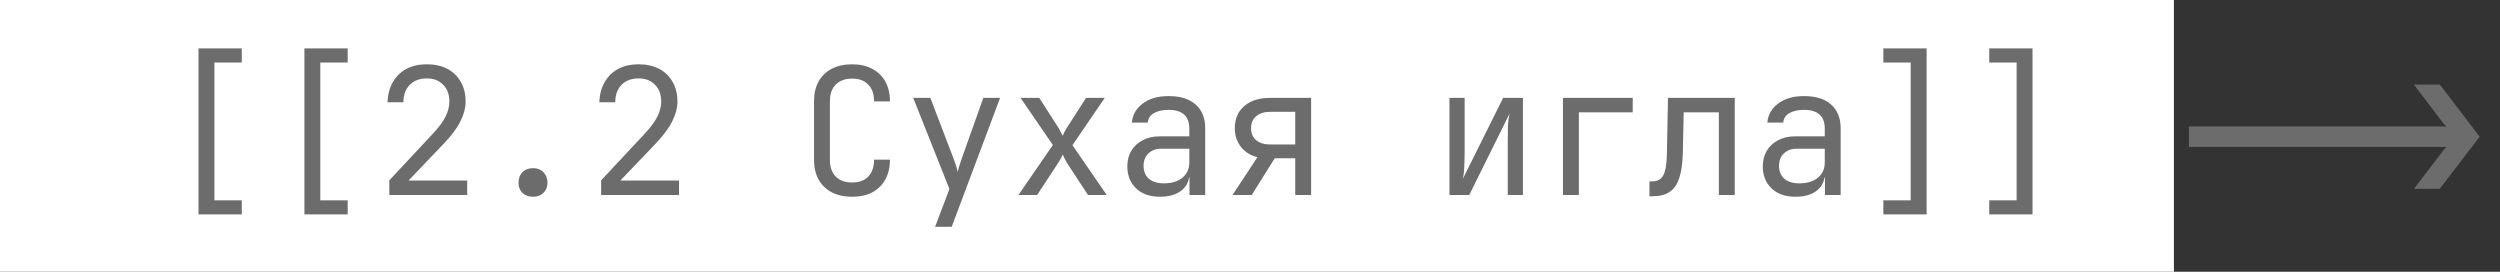 <?xml version="1.0" encoding="UTF-8"?> <svg xmlns="http://www.w3.org/2000/svg" width="184" height="20" viewBox="0 0 184 20" fill="none"><rect x="0" y="0" width="184" height="20" fill="#333333" stroke="none"/><rect width="160" height="20" fill="white"></rect><path d="M14.61 15.782V3.562H17.795V4.602H15.78V14.742H17.795V15.782H14.61ZM22.405 15.782V3.562H25.59V4.602H23.575V14.742H25.59V15.782H22.405ZM28.653 14.352V13.273L31.812 9.893C32.272 9.407 32.596 8.974 32.787 8.593C32.978 8.211 33.073 7.839 33.073 7.475C33.073 6.955 32.922 6.543 32.618 6.24C32.324 5.928 31.921 5.772 31.409 5.772C30.881 5.772 30.46 5.932 30.148 6.253C29.845 6.565 29.693 6.989 29.693 7.527H28.523C28.541 6.955 28.671 6.461 28.913 6.045C29.156 5.62 29.489 5.295 29.914 5.07C30.339 4.844 30.837 4.732 31.409 4.732C31.998 4.732 32.505 4.844 32.93 5.07C33.355 5.295 33.684 5.616 33.918 6.032C34.152 6.439 34.269 6.924 34.269 7.488C34.269 7.938 34.144 8.415 33.892 8.918C33.65 9.42 33.229 9.984 32.631 10.608L30.07 13.286H34.386V14.352H28.653ZM39.23 14.482C38.909 14.482 38.649 14.386 38.45 14.196C38.259 14.005 38.164 13.758 38.164 13.455C38.164 13.134 38.259 12.874 38.45 12.675C38.649 12.475 38.909 12.376 39.23 12.376C39.551 12.376 39.806 12.475 39.997 12.675C40.196 12.874 40.296 13.134 40.296 13.455C40.296 13.758 40.196 14.005 39.997 14.196C39.806 14.386 39.551 14.482 39.23 14.482ZM44.243 14.352V13.273L47.402 9.893C47.861 9.407 48.186 8.974 48.377 8.593C48.568 8.211 48.663 7.839 48.663 7.475C48.663 6.955 48.511 6.543 48.208 6.24C47.913 5.928 47.51 5.772 46.999 5.772C46.47 5.772 46.05 5.932 45.738 6.253C45.435 6.565 45.283 6.989 45.283 7.527H44.113C44.13 6.955 44.26 6.461 44.503 6.045C44.746 5.62 45.079 5.295 45.504 5.07C45.929 4.844 46.427 4.732 46.999 4.732C47.588 4.732 48.095 4.844 48.52 5.07C48.945 5.295 49.274 5.616 49.508 6.032C49.742 6.439 49.859 6.924 49.859 7.488C49.859 7.938 49.733 8.415 49.482 8.918C49.239 9.42 48.819 9.984 48.221 10.608L45.66 13.286H49.976V14.352H44.243ZM62.719 14.482C62.147 14.482 61.648 14.373 61.224 14.157C60.808 13.94 60.483 13.628 60.249 13.221C60.023 12.805 59.911 12.315 59.911 11.752V7.462C59.911 6.89 60.023 6.4 60.249 5.993C60.483 5.585 60.808 5.273 61.224 5.057C61.648 4.84 62.147 4.732 62.719 4.732C63.291 4.732 63.785 4.844 64.201 5.07C64.617 5.286 64.938 5.598 65.163 6.006C65.388 6.413 65.501 6.898 65.501 7.462H64.331C64.331 6.924 64.188 6.513 63.902 6.227C63.624 5.932 63.23 5.785 62.719 5.785C62.208 5.785 61.804 5.932 61.51 6.227C61.224 6.513 61.081 6.924 61.081 7.462V11.752C61.081 12.289 61.224 12.705 61.51 13C61.804 13.286 62.208 13.429 62.719 13.429C63.23 13.429 63.624 13.286 63.902 13C64.188 12.705 64.331 12.289 64.331 11.752H65.501C65.501 12.306 65.388 12.792 65.163 13.208C64.938 13.615 64.617 13.931 64.201 14.157C63.785 14.373 63.291 14.482 62.719 14.482ZM68.824 16.692L69.877 13.91L67.212 7.202H68.473L70.163 11.622C70.232 11.795 70.297 11.977 70.358 12.168C70.418 12.358 70.462 12.523 70.488 12.662C70.514 12.523 70.557 12.358 70.618 12.168C70.678 11.977 70.739 11.795 70.8 11.622L72.373 7.202H73.608L70.046 16.692H68.824ZM74.955 14.352L77.49 10.673L75.111 7.202H76.489L77.906 9.412C77.966 9.507 78.023 9.611 78.075 9.724C78.135 9.836 78.183 9.927 78.218 9.997C78.244 9.927 78.283 9.836 78.335 9.724C78.395 9.611 78.456 9.507 78.517 9.412L79.934 7.202H81.312L78.933 10.686L81.455 14.352H80.077L78.543 12.012C78.482 11.916 78.421 11.808 78.361 11.687C78.309 11.557 78.261 11.453 78.218 11.375C78.183 11.453 78.131 11.557 78.062 11.687C78.001 11.808 77.936 11.916 77.867 12.012L76.333 14.352H74.955ZM85.376 14.482C84.639 14.482 84.054 14.278 83.621 13.871C83.187 13.455 82.971 12.913 82.971 12.246C82.971 11.804 83.07 11.418 83.27 11.089C83.469 10.759 83.746 10.504 84.102 10.322C84.457 10.131 84.864 10.036 85.324 10.036H87.534V9.477C87.534 9.009 87.408 8.662 87.157 8.437C86.905 8.203 86.524 8.086 86.013 8.086C85.562 8.086 85.198 8.168 84.921 8.333C84.643 8.497 84.496 8.727 84.479 9.022H83.309C83.352 8.458 83.612 7.995 84.089 7.631C84.574 7.258 85.215 7.072 86.013 7.072C86.879 7.072 87.542 7.28 88.002 7.696C88.47 8.112 88.704 8.692 88.704 9.438V14.352H87.547V13.052H87.352L87.534 12.792C87.534 13.138 87.447 13.437 87.274 13.689C87.1 13.94 86.853 14.135 86.533 14.274C86.212 14.412 85.826 14.482 85.376 14.482ZM85.662 13.494C86.234 13.494 86.689 13.355 87.027 13.078C87.365 12.8 87.534 12.423 87.534 11.947V10.946H85.454C85.072 10.946 84.76 11.063 84.518 11.297C84.284 11.522 84.167 11.825 84.167 12.207C84.167 12.605 84.297 12.922 84.557 13.156C84.825 13.381 85.194 13.494 85.662 13.494ZM90.713 14.352L92.546 11.57C92.044 11.448 91.641 11.197 91.338 10.816C91.034 10.426 90.882 9.966 90.882 9.438C90.882 8.744 91.117 8.198 91.585 7.8C92.052 7.401 92.685 7.202 93.483 7.202H96.499V14.352H95.329V11.648H93.82L92.13 14.352H90.713ZM93.483 10.634H95.329V8.229H93.483C93.058 8.229 92.716 8.337 92.456 8.554C92.204 8.762 92.079 9.056 92.079 9.438C92.079 9.81 92.204 10.105 92.456 10.322C92.716 10.53 93.058 10.634 93.483 10.634ZM106.68 14.352V7.202H107.798V11.05C107.798 11.422 107.79 11.808 107.772 12.207C107.764 12.605 107.725 12.93 107.655 13.182L110.632 7.202H112.088V14.352H110.97V10.491C110.97 10.109 110.975 9.719 110.983 9.321C111.001 8.922 111.044 8.597 111.113 8.346L108.136 14.352H106.68ZM115.034 14.352V7.202H120.169V8.268H116.204V14.352H115.034ZM121.399 14.443V13.351H121.594C121.993 13.351 122.27 13.195 122.426 12.883C122.591 12.571 122.678 12.012 122.686 11.206L122.764 7.202H127.678V14.352H126.508V8.268H123.921L123.856 11.258C123.839 12.012 123.752 12.623 123.596 13.091C123.449 13.559 123.215 13.901 122.894 14.118C122.582 14.334 122.171 14.443 121.659 14.443H121.399ZM132.145 14.482C131.408 14.482 130.823 14.278 130.39 13.871C129.957 13.455 129.74 12.913 129.74 12.246C129.74 11.804 129.84 11.418 130.039 11.089C130.238 10.759 130.516 10.504 130.871 10.322C131.226 10.131 131.634 10.036 132.093 10.036H134.303V9.477C134.303 9.009 134.177 8.662 133.926 8.437C133.675 8.203 133.293 8.086 132.782 8.086C132.331 8.086 131.967 8.168 131.69 8.333C131.413 8.497 131.265 8.727 131.248 9.022H130.078C130.121 8.458 130.381 7.995 130.858 7.631C131.343 7.258 131.985 7.072 132.782 7.072C133.649 7.072 134.312 7.28 134.771 7.696C135.239 8.112 135.473 8.692 135.473 9.438V14.352H134.316V13.052H134.121L134.303 12.792C134.303 13.138 134.216 13.437 134.043 13.689C133.87 13.94 133.623 14.135 133.302 14.274C132.981 14.412 132.596 14.482 132.145 14.482ZM132.431 13.494C133.003 13.494 133.458 13.355 133.796 13.078C134.134 12.8 134.303 12.423 134.303 11.947V10.946H132.223C131.842 10.946 131.53 11.063 131.287 11.297C131.053 11.522 130.936 11.825 130.936 12.207C130.936 12.605 131.066 12.922 131.326 13.156C131.595 13.381 131.963 13.494 132.431 13.494ZM138.614 15.782V14.742H140.629V4.602H138.614V3.562H141.799V15.782H138.614ZM146.409 15.782V14.742H148.424V4.602H146.409V3.562H149.594V15.782H146.409ZM177.667 6.227H179.578L182.503 10.062L179.565 13.897H177.667L179.864 11.024C179.89 10.989 179.924 10.95 179.968 10.907C180.02 10.863 180.054 10.833 180.072 10.816H161.105V9.308H180.059C180.024 9.282 179.985 9.247 179.942 9.204C179.907 9.16 179.872 9.121 179.838 9.087L177.667 6.227Z" fill="#6C6C6C"></path></svg> 